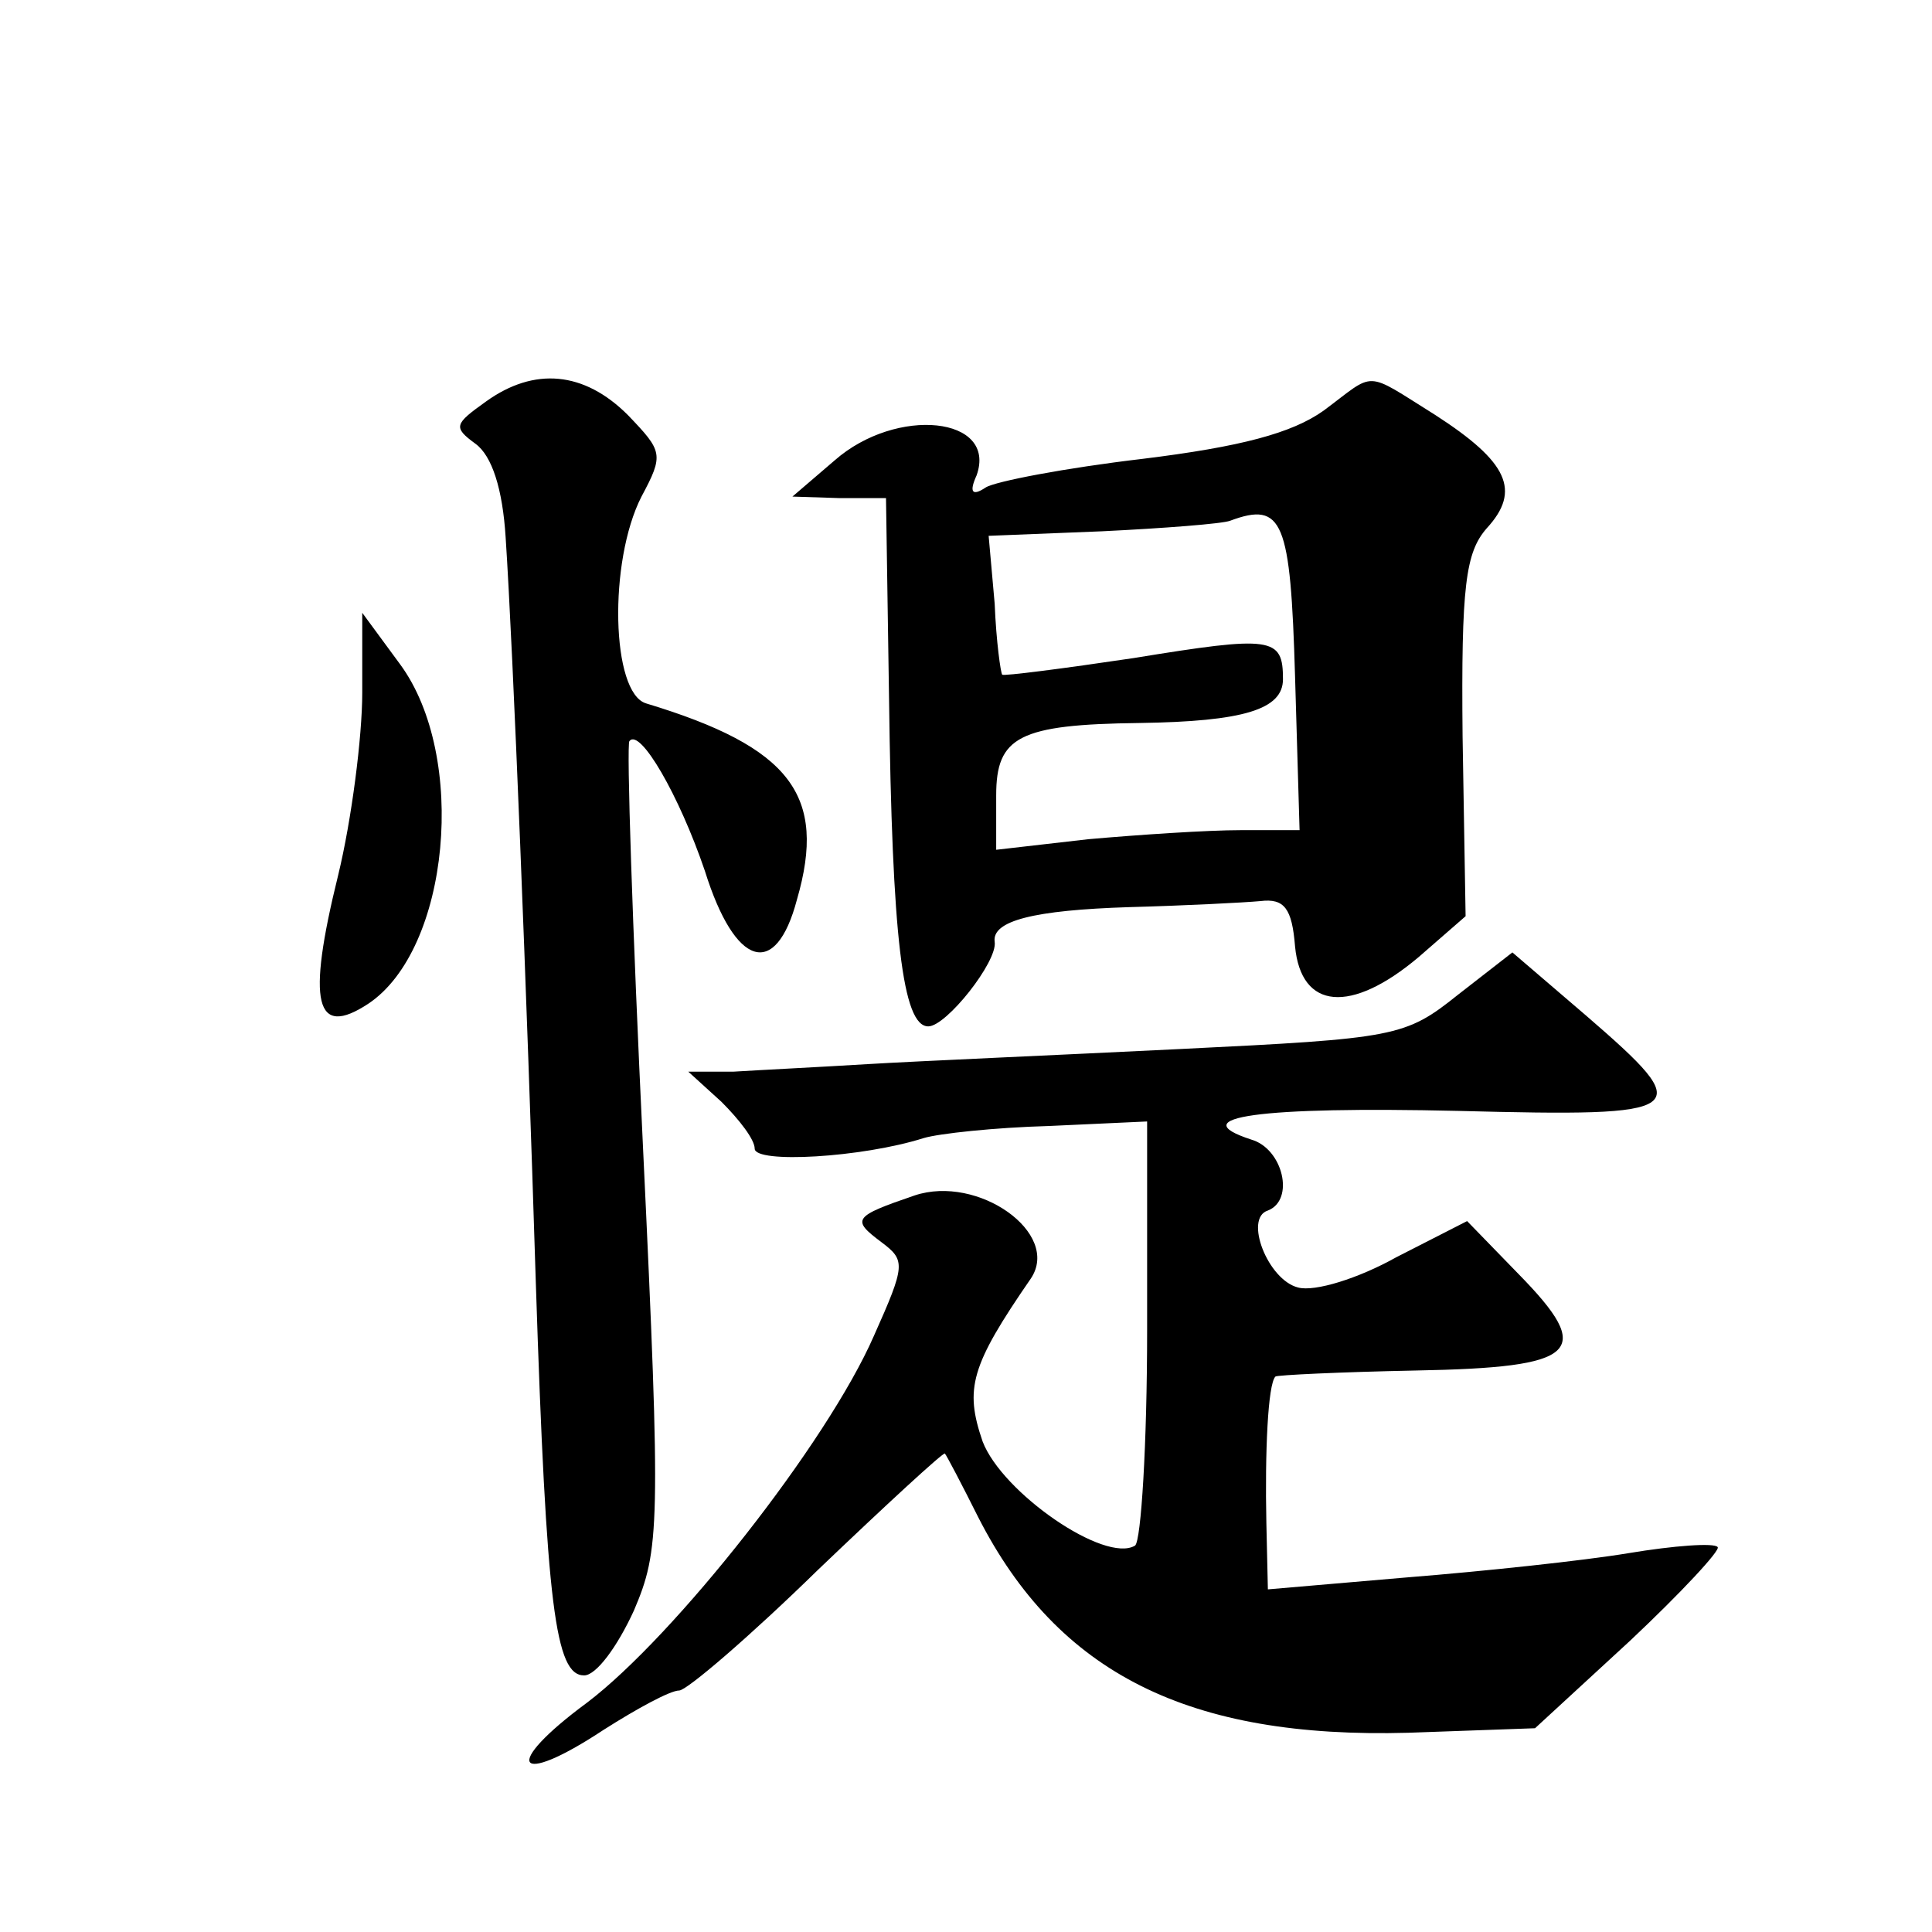 <?xml version="1.0" standalone="no"?>
<!DOCTYPE svg PUBLIC "-//W3C//DTD SVG 20010904//EN"
 "http://www.w3.org/TR/2001/REC-SVG-20010904/DTD/svg10.dtd">
<svg version="1.0" xmlns="http://www.w3.org/2000/svg"
 width="128pt" height="128pt" viewBox="0 0 128 128"
 preserveAspectRatio="xMidYMid meet">
<g transform="translate(0,128) scale(0.1,-0.1)"
fill="#0" stroke="none">
<path d="M322 1014 c-21 -15 -22 -17 -7 -28 11 -8 18 -30 20 -62 5 -76 14 -301
20 -494 7 -215 13 -260 32 -260 8 0 22 19 33 43 17 40 18 55 6 307 -7 146 -11 267
-9 269 7 9 33 -36 50 -86 20 -64 47 -72 61 -19 20 69 -4 101 -100 130 -23 7 -25
94 -3 137 15 28 14 30 -9 54 -29 29 -62 32 -94 9z M877 1008 c-21 -15 -55 -24 -120
-32 -51 -6 -98 -15 -104 -19 -9 -6 -11 -3 -6 8 14 39 -53 46 -94 10 l-28 -24 31
-1 31 0 2 -132 c2 -159 9 -218 26 -218 12 0 46 43 44 56 -2 14 26 21 89 23 37 1
76 3 87 4 16 2 21 -5 23 -30 4 -42 37 -45 82 -7 l31 27 -2 119 c-1 100 2 122 16
138 23 25 14 44 -34 75 -48 30 -39 29 -74 3z m-19 -176 l3 -102 -39 0 c-22 0 -67
-3 -101 -6 l-61 -7 0 36 c0 39 15 47 95 48 69 1 95 9 95 29 0 28 -7 29 -99 14 -47
-7 -86 -12 -87 -11 -1 1 -4 22 -5 47 l-4 45 75 3 c41 2 80 5 85 7 35 13 40 0 43
-103z M240 821 c0 -29 -7 -84 -16 -121 -21 -85 -15 -108 20 -85 54 36 66 164 21
225 l-25 34 0 -53z M966 621 c-35 -28 -41 -29 -184 -36 -81 -4 -174 -8 -207 -10
-33 -2 -73 -4 -89 -5 l-30 0 22 -20 c12 -12 22 -25 22 -31 0 -10 71 -6 112 7 10
3 47 7 83 8 l65 3 0 -138 c0 -76 -4 -140 -8 -143 -20 -12 -88 35 -101 69 -12 35
-8 50 32 108 20 30 -35 69 -77 55 -41 -14 -42 -16 -22 -31 16 -12 16 -15 -5 -62
-31 -71 -132 -199 -190 -243 -57 -42 -48 -57 11 -18 22 14 44 26 50 26 5 0 47 36
92 80 45 43 83 78 84 77 1 -1 11 -20 22 -42 53 -104 140 -147 285 -143 l84 3 63
58 c34 32 60 60 58 62 -2 3 -29 1 -59 -4 -30 -5 -96 -12 -146 -16 l-93 -8 -1 44
c-1 47 1 92 6 97 1 1 43 3 93 4 108 2 119 12 68 64 l-34 35 -47 -24 c-25 -14 -54
-23 -65 -20 -20 5 -36 46 -20 51 18 7 10 41 -11 47 -46 15 6 22 137 19 155 -4 159
-1 85 63 l-49 42 -36 -28z"/>
</g>
</svg>
